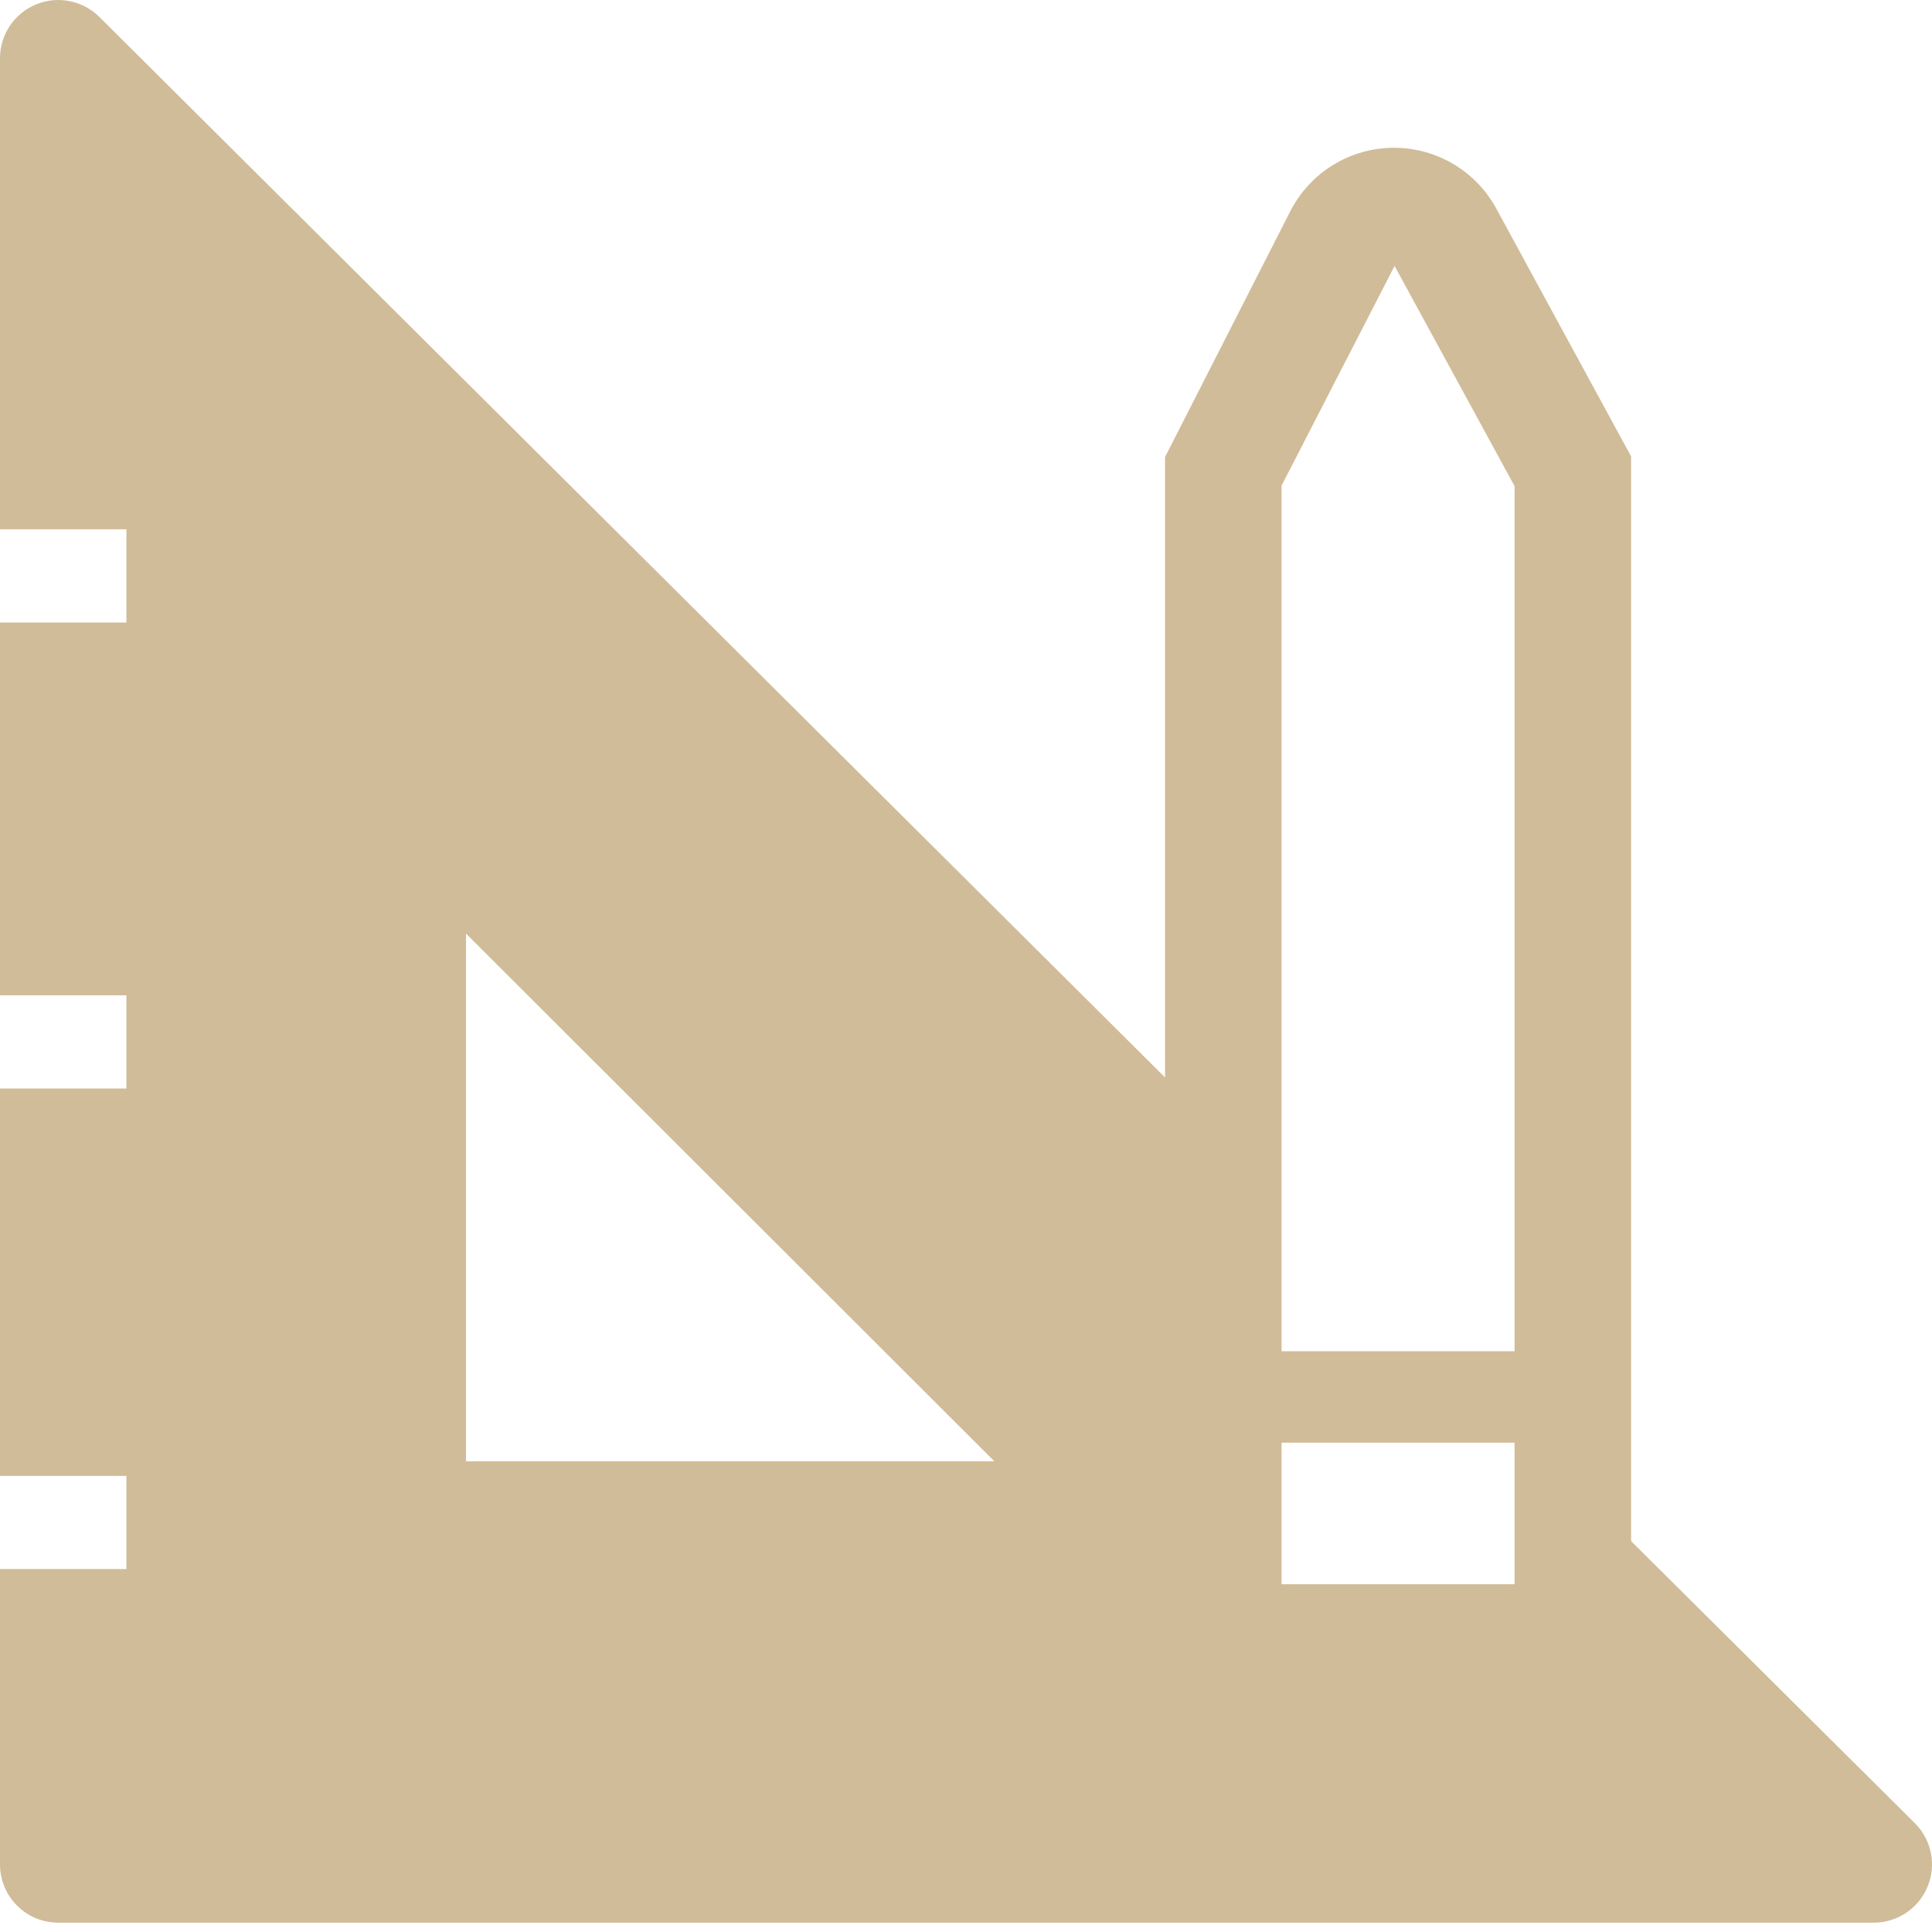 <?xml version="1.0" encoding="UTF-8"?> <svg xmlns="http://www.w3.org/2000/svg" width="35" height="35" viewBox="0 0 35 35" fill="none"> <path d="M34.688 33.027L29.549 27.919V8.269L27.121 3.805C26.942 3.465 26.674 3.18 26.344 2.981C26.015 2.782 25.638 2.677 25.253 2.677C24.869 2.677 24.492 2.782 24.162 2.981C23.833 3.18 23.565 3.465 23.386 3.805L21.106 8.28V19.519L1.805 0.312C1.657 0.163 1.468 0.062 1.263 0.021C1.057 -0.021 0.844 0 0.651 0.081C0.457 0.161 0.292 0.297 0.176 0.472C0.06 0.647 -0.001 0.852 1.78525e-05 1.061V9.588H2.29V11.277H1.78525e-05V18.031H2.29V19.719H1.78525e-05V26.737H2.29V28.425H1.78525e-05V33.776C1.78525e-05 34.056 0.111 34.324 0.309 34.522C0.507 34.72 0.775 34.831 1.055 34.831H33.939C34.148 34.832 34.353 34.771 34.528 34.655C34.703 34.539 34.839 34.374 34.919 34.181C35 33.987 35.021 33.774 34.979 33.568C34.938 33.363 34.837 33.174 34.688 33.027ZM8.442 26.473V16.912L18.014 26.473H8.442ZM27.438 28.7H23.217V26.135H27.438V28.7ZM27.438 24.479H23.217V8.797L25.264 4.818L27.438 8.807V24.479Z" fill="#D0BC98"></path> </svg> 